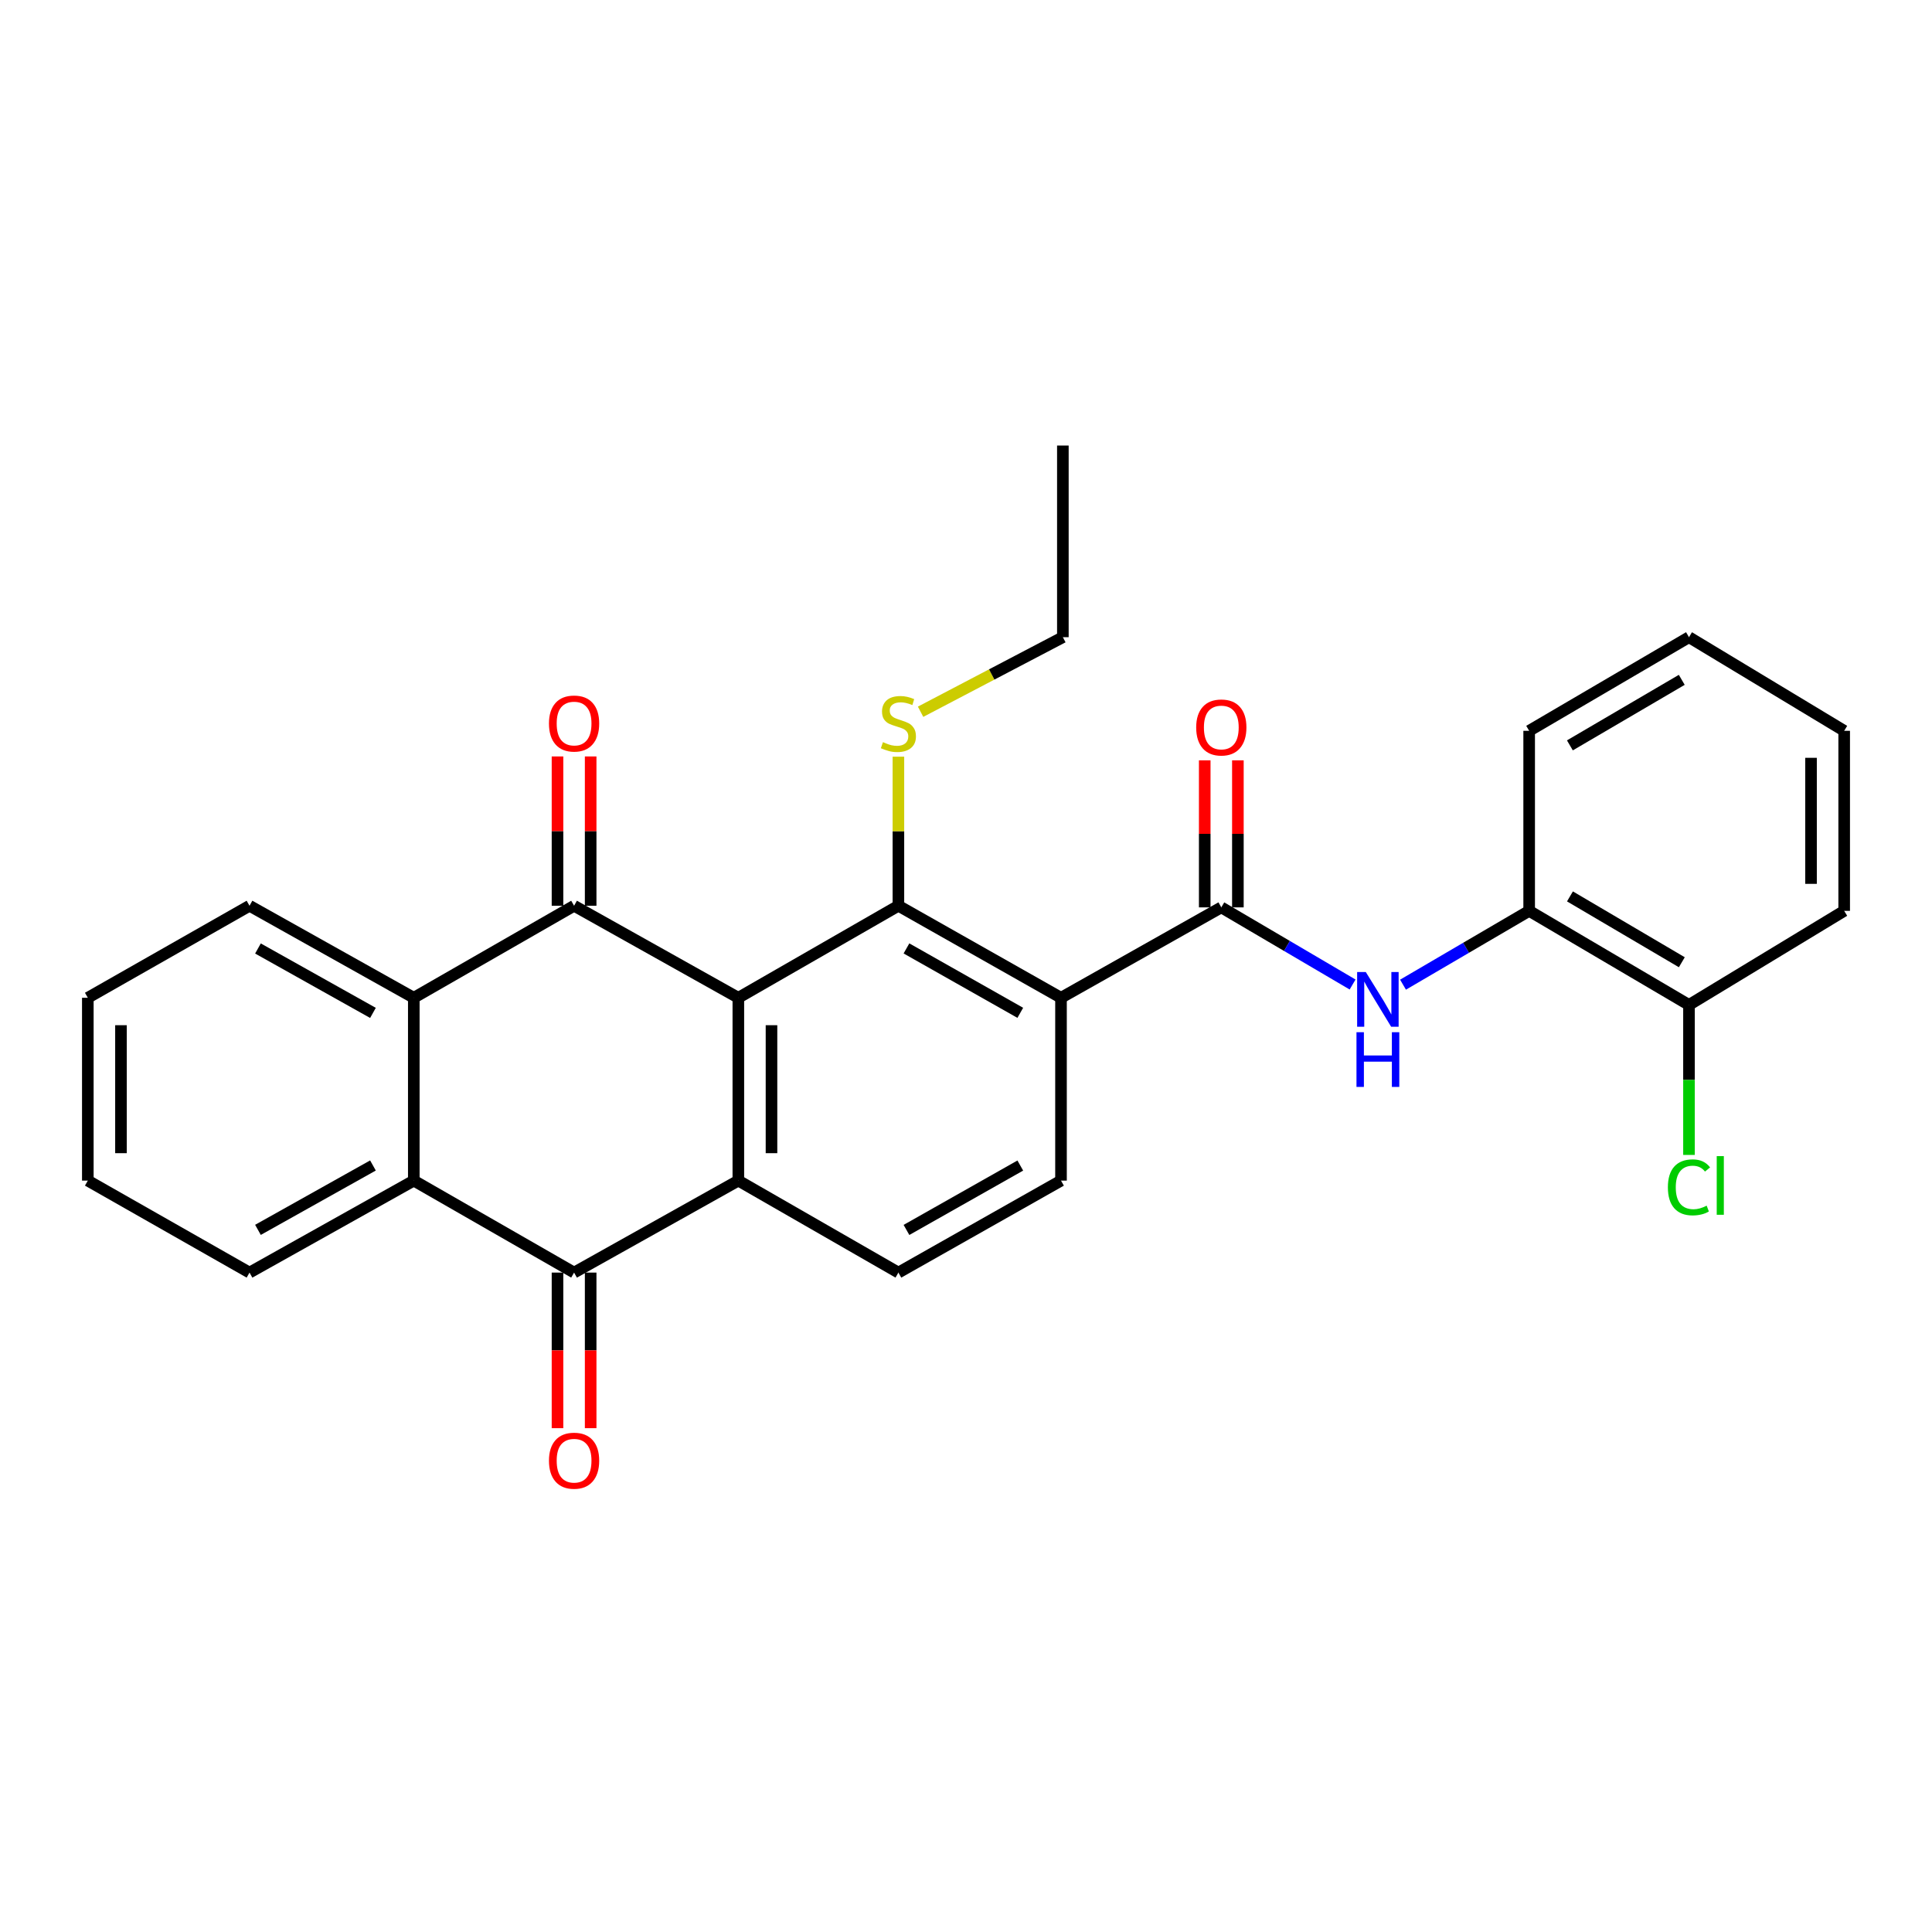 <?xml version='1.0' encoding='iso-8859-1'?>
<svg version='1.1' baseProfile='full'
              xmlns='http://www.w3.org/2000/svg'
                      xmlns:rdkit='http://www.rdkit.org/xml'
                      xmlns:xlink='http://www.w3.org/1999/xlink'
                  xml:space='preserve'
width='1000px' height='1000px' viewBox='0 0 1000 1000'>
<!-- END OF HEADER -->
<rect style='opacity:1.0;fill:#FFFFFF;stroke:none' width='1000' height='1000' x='0' y='0'> </rect>
<path class='bond-0' d='M 382.164,516.448 L 297.143,468.818' style='fill:none;fill-rule:evenodd;stroke:#000000;stroke-width:6px;stroke-linecap:butt;stroke-linejoin:miter;stroke-opacity:1' />
<path class='bond-1' d='M 382.164,516.448 L 382.164,611.079' style='fill:none;fill-rule:evenodd;stroke:#000000;stroke-width:6px;stroke-linecap:butt;stroke-linejoin:miter;stroke-opacity:1' />
<path class='bond-1' d='M 399.325,530.643 L 399.325,596.885' style='fill:none;fill-rule:evenodd;stroke:#000000;stroke-width:6px;stroke-linecap:butt;stroke-linejoin:miter;stroke-opacity:1' />
<path class='bond-3' d='M 382.164,516.448 L 465.011,468.818' style='fill:none;fill-rule:evenodd;stroke:#000000;stroke-width:6px;stroke-linecap:butt;stroke-linejoin:miter;stroke-opacity:1' />
<path class='bond-6' d='M 297.143,468.818 L 214.181,516.448' style='fill:none;fill-rule:evenodd;stroke:#000000;stroke-width:6px;stroke-linecap:butt;stroke-linejoin:miter;stroke-opacity:1' />
<path class='bond-12' d='M 305.723,468.818 L 305.723,430.177' style='fill:none;fill-rule:evenodd;stroke:#000000;stroke-width:6px;stroke-linecap:butt;stroke-linejoin:miter;stroke-opacity:1' />
<path class='bond-12' d='M 305.723,430.177 L 305.723,391.536' style='fill:none;fill-rule:evenodd;stroke:#FF0000;stroke-width:6px;stroke-linecap:butt;stroke-linejoin:miter;stroke-opacity:1' />
<path class='bond-12' d='M 288.563,468.818 L 288.563,430.177' style='fill:none;fill-rule:evenodd;stroke:#000000;stroke-width:6px;stroke-linecap:butt;stroke-linejoin:miter;stroke-opacity:1' />
<path class='bond-12' d='M 288.563,430.177 L 288.563,391.536' style='fill:none;fill-rule:evenodd;stroke:#FF0000;stroke-width:6px;stroke-linecap:butt;stroke-linejoin:miter;stroke-opacity:1' />
<path class='bond-4' d='M 382.164,611.079 L 297.143,658.69' style='fill:none;fill-rule:evenodd;stroke:#000000;stroke-width:6px;stroke-linecap:butt;stroke-linejoin:miter;stroke-opacity:1' />
<path class='bond-10' d='M 382.164,611.079 L 465.011,658.69' style='fill:none;fill-rule:evenodd;stroke:#000000;stroke-width:6px;stroke-linecap:butt;stroke-linejoin:miter;stroke-opacity:1' />
<path class='bond-2' d='M 549.175,516.448 L 465.011,468.818' style='fill:none;fill-rule:evenodd;stroke:#000000;stroke-width:6px;stroke-linecap:butt;stroke-linejoin:miter;stroke-opacity:1' />
<path class='bond-2' d='M 528.098,524.238 L 469.184,490.897' style='fill:none;fill-rule:evenodd;stroke:#000000;stroke-width:6px;stroke-linecap:butt;stroke-linejoin:miter;stroke-opacity:1' />
<path class='bond-5' d='M 549.175,516.448 L 632.146,469.657' style='fill:none;fill-rule:evenodd;stroke:#000000;stroke-width:6px;stroke-linecap:butt;stroke-linejoin:miter;stroke-opacity:1' />
<path class='bond-9' d='M 549.175,516.448 L 549.175,611.079' style='fill:none;fill-rule:evenodd;stroke:#000000;stroke-width:6px;stroke-linecap:butt;stroke-linejoin:miter;stroke-opacity:1' />
<path class='bond-15' d='M 465.011,468.818 L 465.011,430.237' style='fill:none;fill-rule:evenodd;stroke:#000000;stroke-width:6px;stroke-linecap:butt;stroke-linejoin:miter;stroke-opacity:1' />
<path class='bond-15' d='M 465.011,430.237 L 465.011,391.656' style='fill:none;fill-rule:evenodd;stroke:#CCCC00;stroke-width:6px;stroke-linecap:butt;stroke-linejoin:miter;stroke-opacity:1' />
<path class='bond-7' d='M 297.143,658.69 L 214.181,611.079' style='fill:none;fill-rule:evenodd;stroke:#000000;stroke-width:6px;stroke-linecap:butt;stroke-linejoin:miter;stroke-opacity:1' />
<path class='bond-13' d='M 288.563,658.69 L 288.563,698.955' style='fill:none;fill-rule:evenodd;stroke:#000000;stroke-width:6px;stroke-linecap:butt;stroke-linejoin:miter;stroke-opacity:1' />
<path class='bond-13' d='M 288.563,698.955 L 288.563,739.22' style='fill:none;fill-rule:evenodd;stroke:#FF0000;stroke-width:6px;stroke-linecap:butt;stroke-linejoin:miter;stroke-opacity:1' />
<path class='bond-13' d='M 305.723,658.69 L 305.723,698.955' style='fill:none;fill-rule:evenodd;stroke:#000000;stroke-width:6px;stroke-linecap:butt;stroke-linejoin:miter;stroke-opacity:1' />
<path class='bond-13' d='M 305.723,698.955 L 305.723,739.22' style='fill:none;fill-rule:evenodd;stroke:#FF0000;stroke-width:6px;stroke-linecap:butt;stroke-linejoin:miter;stroke-opacity:1' />
<path class='bond-8' d='M 632.146,469.657 L 666.124,489.622' style='fill:none;fill-rule:evenodd;stroke:#000000;stroke-width:6px;stroke-linecap:butt;stroke-linejoin:miter;stroke-opacity:1' />
<path class='bond-8' d='M 666.124,489.622 L 700.102,509.586' style='fill:none;fill-rule:evenodd;stroke:#0000FF;stroke-width:6px;stroke-linecap:butt;stroke-linejoin:miter;stroke-opacity:1' />
<path class='bond-14' d='M 640.726,469.657 L 640.726,431.602' style='fill:none;fill-rule:evenodd;stroke:#000000;stroke-width:6px;stroke-linecap:butt;stroke-linejoin:miter;stroke-opacity:1' />
<path class='bond-14' d='M 640.726,431.602 L 640.726,393.546' style='fill:none;fill-rule:evenodd;stroke:#FF0000;stroke-width:6px;stroke-linecap:butt;stroke-linejoin:miter;stroke-opacity:1' />
<path class='bond-14' d='M 623.566,469.657 L 623.566,431.602' style='fill:none;fill-rule:evenodd;stroke:#000000;stroke-width:6px;stroke-linecap:butt;stroke-linejoin:miter;stroke-opacity:1' />
<path class='bond-14' d='M 623.566,431.602 L 623.566,393.546' style='fill:none;fill-rule:evenodd;stroke:#FF0000;stroke-width:6px;stroke-linecap:butt;stroke-linejoin:miter;stroke-opacity:1' />
<path class='bond-18' d='M 214.181,516.448 L 129.15,468.818' style='fill:none;fill-rule:evenodd;stroke:#000000;stroke-width:6px;stroke-linecap:butt;stroke-linejoin:miter;stroke-opacity:1' />
<path class='bond-18' d='M 193.04,524.275 L 133.519,490.934' style='fill:none;fill-rule:evenodd;stroke:#000000;stroke-width:6px;stroke-linecap:butt;stroke-linejoin:miter;stroke-opacity:1' />
<path class='bond-29' d='M 214.181,516.448 L 214.181,611.079' style='fill:none;fill-rule:evenodd;stroke:#000000;stroke-width:6px;stroke-linecap:butt;stroke-linejoin:miter;stroke-opacity:1' />
<path class='bond-19' d='M 214.181,611.079 L 129.15,658.69' style='fill:none;fill-rule:evenodd;stroke:#000000;stroke-width:6px;stroke-linecap:butt;stroke-linejoin:miter;stroke-opacity:1' />
<path class='bond-19' d='M 193.043,603.248 L 133.521,636.575' style='fill:none;fill-rule:evenodd;stroke:#000000;stroke-width:6px;stroke-linecap:butt;stroke-linejoin:miter;stroke-opacity:1' />
<path class='bond-11' d='M 726.2,509.666 L 758.845,490.562' style='fill:none;fill-rule:evenodd;stroke:#0000FF;stroke-width:6px;stroke-linecap:butt;stroke-linejoin:miter;stroke-opacity:1' />
<path class='bond-11' d='M 758.845,490.562 L 791.491,471.459' style='fill:none;fill-rule:evenodd;stroke:#000000;stroke-width:6px;stroke-linecap:butt;stroke-linejoin:miter;stroke-opacity:1' />
<path class='bond-28' d='M 549.175,611.079 L 465.011,658.69' style='fill:none;fill-rule:evenodd;stroke:#000000;stroke-width:6px;stroke-linecap:butt;stroke-linejoin:miter;stroke-opacity:1' />
<path class='bond-28' d='M 528.101,603.285 L 469.187,636.612' style='fill:none;fill-rule:evenodd;stroke:#000000;stroke-width:6px;stroke-linecap:butt;stroke-linejoin:miter;stroke-opacity:1' />
<path class='bond-16' d='M 791.491,471.459 L 874.215,520.147' style='fill:none;fill-rule:evenodd;stroke:#000000;stroke-width:6px;stroke-linecap:butt;stroke-linejoin:miter;stroke-opacity:1' />
<path class='bond-16' d='M 812.604,463.973 L 870.511,498.055' style='fill:none;fill-rule:evenodd;stroke:#000000;stroke-width:6px;stroke-linecap:butt;stroke-linejoin:miter;stroke-opacity:1' />
<path class='bond-20' d='M 791.491,471.459 L 791.491,378.267' style='fill:none;fill-rule:evenodd;stroke:#000000;stroke-width:6px;stroke-linecap:butt;stroke-linejoin:miter;stroke-opacity:1' />
<path class='bond-21' d='M 476.494,368.399 L 513.316,349.103' style='fill:none;fill-rule:evenodd;stroke:#CCCC00;stroke-width:6px;stroke-linecap:butt;stroke-linejoin:miter;stroke-opacity:1' />
<path class='bond-21' d='M 513.316,349.103 L 550.137,329.808' style='fill:none;fill-rule:evenodd;stroke:#000000;stroke-width:6px;stroke-linecap:butt;stroke-linejoin:miter;stroke-opacity:1' />
<path class='bond-17' d='M 874.215,520.147 L 874.215,558.969' style='fill:none;fill-rule:evenodd;stroke:#000000;stroke-width:6px;stroke-linecap:butt;stroke-linejoin:miter;stroke-opacity:1' />
<path class='bond-17' d='M 874.215,558.969 L 874.215,597.791' style='fill:none;fill-rule:evenodd;stroke:#00CC00;stroke-width:6px;stroke-linecap:butt;stroke-linejoin:miter;stroke-opacity:1' />
<path class='bond-22' d='M 874.215,520.147 L 954.545,471.459' style='fill:none;fill-rule:evenodd;stroke:#000000;stroke-width:6px;stroke-linecap:butt;stroke-linejoin:miter;stroke-opacity:1' />
<path class='bond-23' d='M 129.15,468.818 L 45.455,516.448' style='fill:none;fill-rule:evenodd;stroke:#000000;stroke-width:6px;stroke-linecap:butt;stroke-linejoin:miter;stroke-opacity:1' />
<path class='bond-24' d='M 129.15,658.69 L 45.455,611.079' style='fill:none;fill-rule:evenodd;stroke:#000000;stroke-width:6px;stroke-linecap:butt;stroke-linejoin:miter;stroke-opacity:1' />
<path class='bond-26' d='M 791.491,378.267 L 874.215,329.808' style='fill:none;fill-rule:evenodd;stroke:#000000;stroke-width:6px;stroke-linecap:butt;stroke-linejoin:miter;stroke-opacity:1' />
<path class='bond-26' d='M 812.574,385.805 L 870.48,351.884' style='fill:none;fill-rule:evenodd;stroke:#000000;stroke-width:6px;stroke-linecap:butt;stroke-linejoin:miter;stroke-opacity:1' />
<path class='bond-25' d='M 550.137,329.808 L 550.137,230.61' style='fill:none;fill-rule:evenodd;stroke:#000000;stroke-width:6px;stroke-linecap:butt;stroke-linejoin:miter;stroke-opacity:1' />
<path class='bond-31' d='M 954.545,471.459 L 954.545,378.267' style='fill:none;fill-rule:evenodd;stroke:#000000;stroke-width:6px;stroke-linecap:butt;stroke-linejoin:miter;stroke-opacity:1' />
<path class='bond-31' d='M 937.385,457.48 L 937.385,392.246' style='fill:none;fill-rule:evenodd;stroke:#000000;stroke-width:6px;stroke-linecap:butt;stroke-linejoin:miter;stroke-opacity:1' />
<path class='bond-30' d='M 45.455,516.448 L 45.455,611.079' style='fill:none;fill-rule:evenodd;stroke:#000000;stroke-width:6px;stroke-linecap:butt;stroke-linejoin:miter;stroke-opacity:1' />
<path class='bond-30' d='M 62.615,530.643 L 62.615,596.885' style='fill:none;fill-rule:evenodd;stroke:#000000;stroke-width:6px;stroke-linecap:butt;stroke-linejoin:miter;stroke-opacity:1' />
<path class='bond-27' d='M 874.215,329.808 L 954.545,378.267' style='fill:none;fill-rule:evenodd;stroke:#000000;stroke-width:6px;stroke-linecap:butt;stroke-linejoin:miter;stroke-opacity:1' />
<path  class='atom-9' d='M 706.932 503.118
L 716.212 518.118
Q 717.132 519.598, 718.612 522.278
Q 720.092 524.958, 720.172 525.118
L 720.172 503.118
L 723.932 503.118
L 723.932 531.438
L 720.052 531.438
L 710.092 515.038
Q 708.932 513.118, 707.692 510.918
Q 706.492 508.718, 706.132 508.038
L 706.132 531.438
L 702.452 531.438
L 702.452 503.118
L 706.932 503.118
' fill='#0000FF'/>
<path  class='atom-9' d='M 702.112 534.27
L 705.952 534.27
L 705.952 546.31
L 720.432 546.31
L 720.432 534.27
L 724.272 534.27
L 724.272 562.59
L 720.432 562.59
L 720.432 549.51
L 705.952 549.51
L 705.952 562.59
L 702.112 562.59
L 702.112 534.27
' fill='#0000FF'/>
<path  class='atom-13' d='M 284.143 374.496
Q 284.143 367.696, 287.503 363.896
Q 290.863 360.096, 297.143 360.096
Q 303.423 360.096, 306.783 363.896
Q 310.143 367.696, 310.143 374.496
Q 310.143 381.376, 306.743 385.296
Q 303.343 389.176, 297.143 389.176
Q 290.903 389.176, 287.503 385.296
Q 284.143 381.416, 284.143 374.496
M 297.143 385.976
Q 301.463 385.976, 303.783 383.096
Q 306.143 380.176, 306.143 374.496
Q 306.143 368.936, 303.783 366.136
Q 301.463 363.296, 297.143 363.296
Q 292.823 363.296, 290.463 366.096
Q 288.143 368.896, 288.143 374.496
Q 288.143 380.216, 290.463 383.096
Q 292.823 385.976, 297.143 385.976
' fill='#FF0000'/>
<path  class='atom-14' d='M 284.143 756.052
Q 284.143 749.252, 287.503 745.452
Q 290.863 741.652, 297.143 741.652
Q 303.423 741.652, 306.783 745.452
Q 310.143 749.252, 310.143 756.052
Q 310.143 762.932, 306.743 766.852
Q 303.343 770.732, 297.143 770.732
Q 290.903 770.732, 287.503 766.852
Q 284.143 762.972, 284.143 756.052
M 297.143 767.532
Q 301.463 767.532, 303.783 764.652
Q 306.143 761.732, 306.143 756.052
Q 306.143 750.492, 303.783 747.692
Q 301.463 744.852, 297.143 744.852
Q 292.823 744.852, 290.463 747.652
Q 288.143 750.452, 288.143 756.052
Q 288.143 761.772, 290.463 764.652
Q 292.823 767.532, 297.143 767.532
' fill='#FF0000'/>
<path  class='atom-15' d='M 619.146 376.536
Q 619.146 369.736, 622.506 365.936
Q 625.866 362.136, 632.146 362.136
Q 638.426 362.136, 641.786 365.936
Q 645.146 369.736, 645.146 376.536
Q 645.146 383.416, 641.746 387.336
Q 638.346 391.216, 632.146 391.216
Q 625.906 391.216, 622.506 387.336
Q 619.146 383.456, 619.146 376.536
M 632.146 388.016
Q 636.466 388.016, 638.786 385.136
Q 641.146 382.216, 641.146 376.536
Q 641.146 370.976, 638.786 368.176
Q 636.466 365.336, 632.146 365.336
Q 627.826 365.336, 625.466 368.136
Q 623.146 370.936, 623.146 376.536
Q 623.146 382.256, 625.466 385.136
Q 627.826 388.016, 632.146 388.016
' fill='#FF0000'/>
<path  class='atom-16' d='M 457.011 384.136
Q 457.331 384.256, 458.651 384.816
Q 459.971 385.376, 461.411 385.736
Q 462.891 386.056, 464.331 386.056
Q 467.011 386.056, 468.571 384.776
Q 470.131 383.456, 470.131 381.176
Q 470.131 379.616, 469.331 378.656
Q 468.571 377.696, 467.371 377.176
Q 466.171 376.656, 464.171 376.056
Q 461.651 375.296, 460.131 374.576
Q 458.651 373.856, 457.571 372.336
Q 456.531 370.816, 456.531 368.256
Q 456.531 364.696, 458.931 362.496
Q 461.371 360.296, 466.171 360.296
Q 469.451 360.296, 473.171 361.856
L 472.251 364.936
Q 468.851 363.536, 466.291 363.536
Q 463.531 363.536, 462.011 364.696
Q 460.491 365.816, 460.531 367.776
Q 460.531 369.296, 461.291 370.216
Q 462.091 371.136, 463.211 371.656
Q 464.371 372.176, 466.291 372.776
Q 468.851 373.576, 470.371 374.376
Q 471.891 375.176, 472.971 376.816
Q 474.091 378.416, 474.091 381.176
Q 474.091 385.096, 471.451 387.216
Q 468.851 389.296, 464.491 389.296
Q 461.971 389.296, 460.051 388.736
Q 458.171 388.216, 455.931 387.296
L 457.011 384.136
' fill='#CCCC00'/>
<path  class='atom-18' d='M 863.295 614.567
Q 863.295 607.527, 866.575 603.847
Q 869.895 600.127, 876.175 600.127
Q 882.015 600.127, 885.135 604.247
L 882.495 606.407
Q 880.215 603.407, 876.175 603.407
Q 871.895 603.407, 869.615 606.287
Q 867.375 609.127, 867.375 614.567
Q 867.375 620.167, 869.695 623.047
Q 872.055 625.927, 876.615 625.927
Q 879.735 625.927, 883.375 624.047
L 884.495 627.047
Q 883.015 628.007, 880.775 628.567
Q 878.535 629.127, 876.055 629.127
Q 869.895 629.127, 866.575 625.367
Q 863.295 621.607, 863.295 614.567
' fill='#00CC00'/>
<path  class='atom-18' d='M 888.575 598.407
L 892.255 598.407
L 892.255 628.767
L 888.575 628.767
L 888.575 598.407
' fill='#00CC00'/>
</svg>
